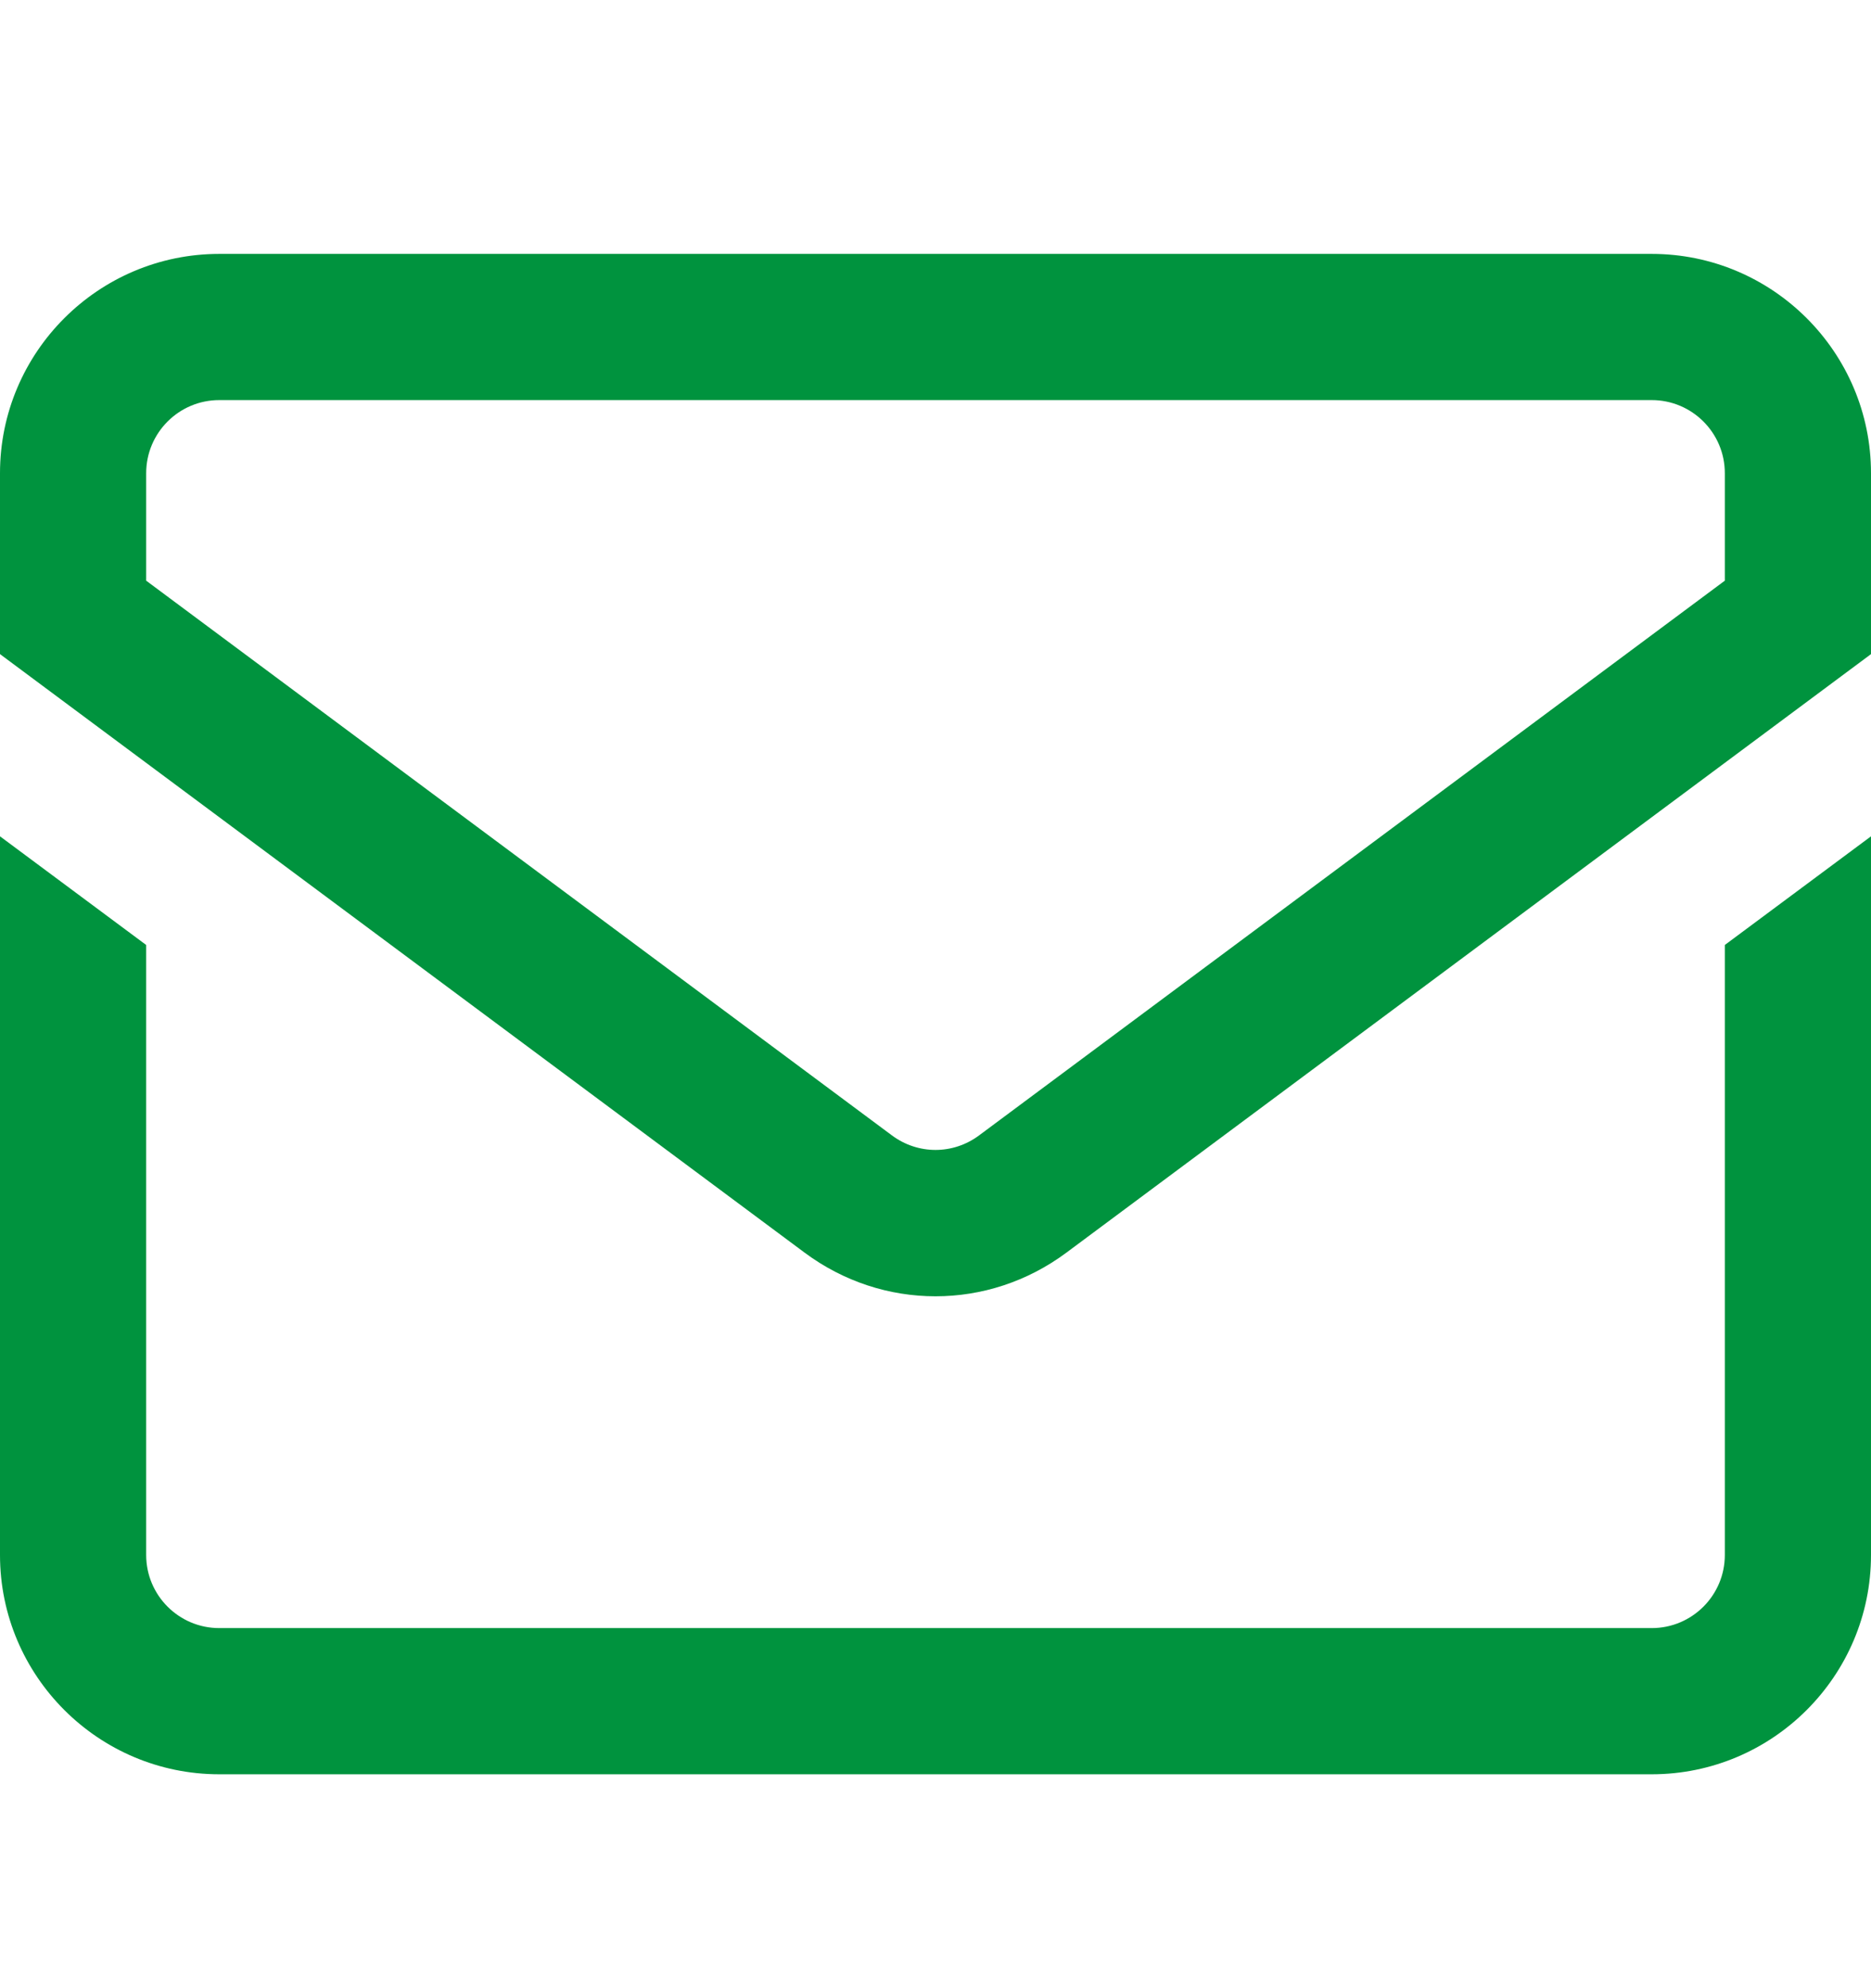 <svg xmlns="http://www.w3.org/2000/svg" width="16" height="17" viewBox="0 0 16 17" fill="none"><path d="M14.125 2.171H1.875C0.841 2.171 0 3.012 0 4.046V5.593L6.881 10.711C7.216 10.96 7.608 11.084 8 11.084C8.392 11.084 8.784 10.96 9.119 10.711L16 5.593V4.046C16 3.012 15.159 2.171 14.125 2.171ZM14.75 4.965L8.373 9.708C8.15 9.874 7.85 9.874 7.627 9.708L1.25 4.965V4.046C1.25 3.701 1.53 3.421 1.875 3.421H14.125C14.47 3.421 14.75 3.701 14.75 4.046V4.965ZM14.75 8.08L16 7.151V13.296C16 14.33 15.159 15.171 14.125 15.171H1.875C0.841 15.171 0 14.33 0 13.296V7.151L1.25 8.08V13.296C1.25 13.641 1.53 13.921 1.875 13.921H14.125C14.47 13.921 14.75 13.641 14.75 13.296V8.08Z" fill="#00933E"></path></svg>